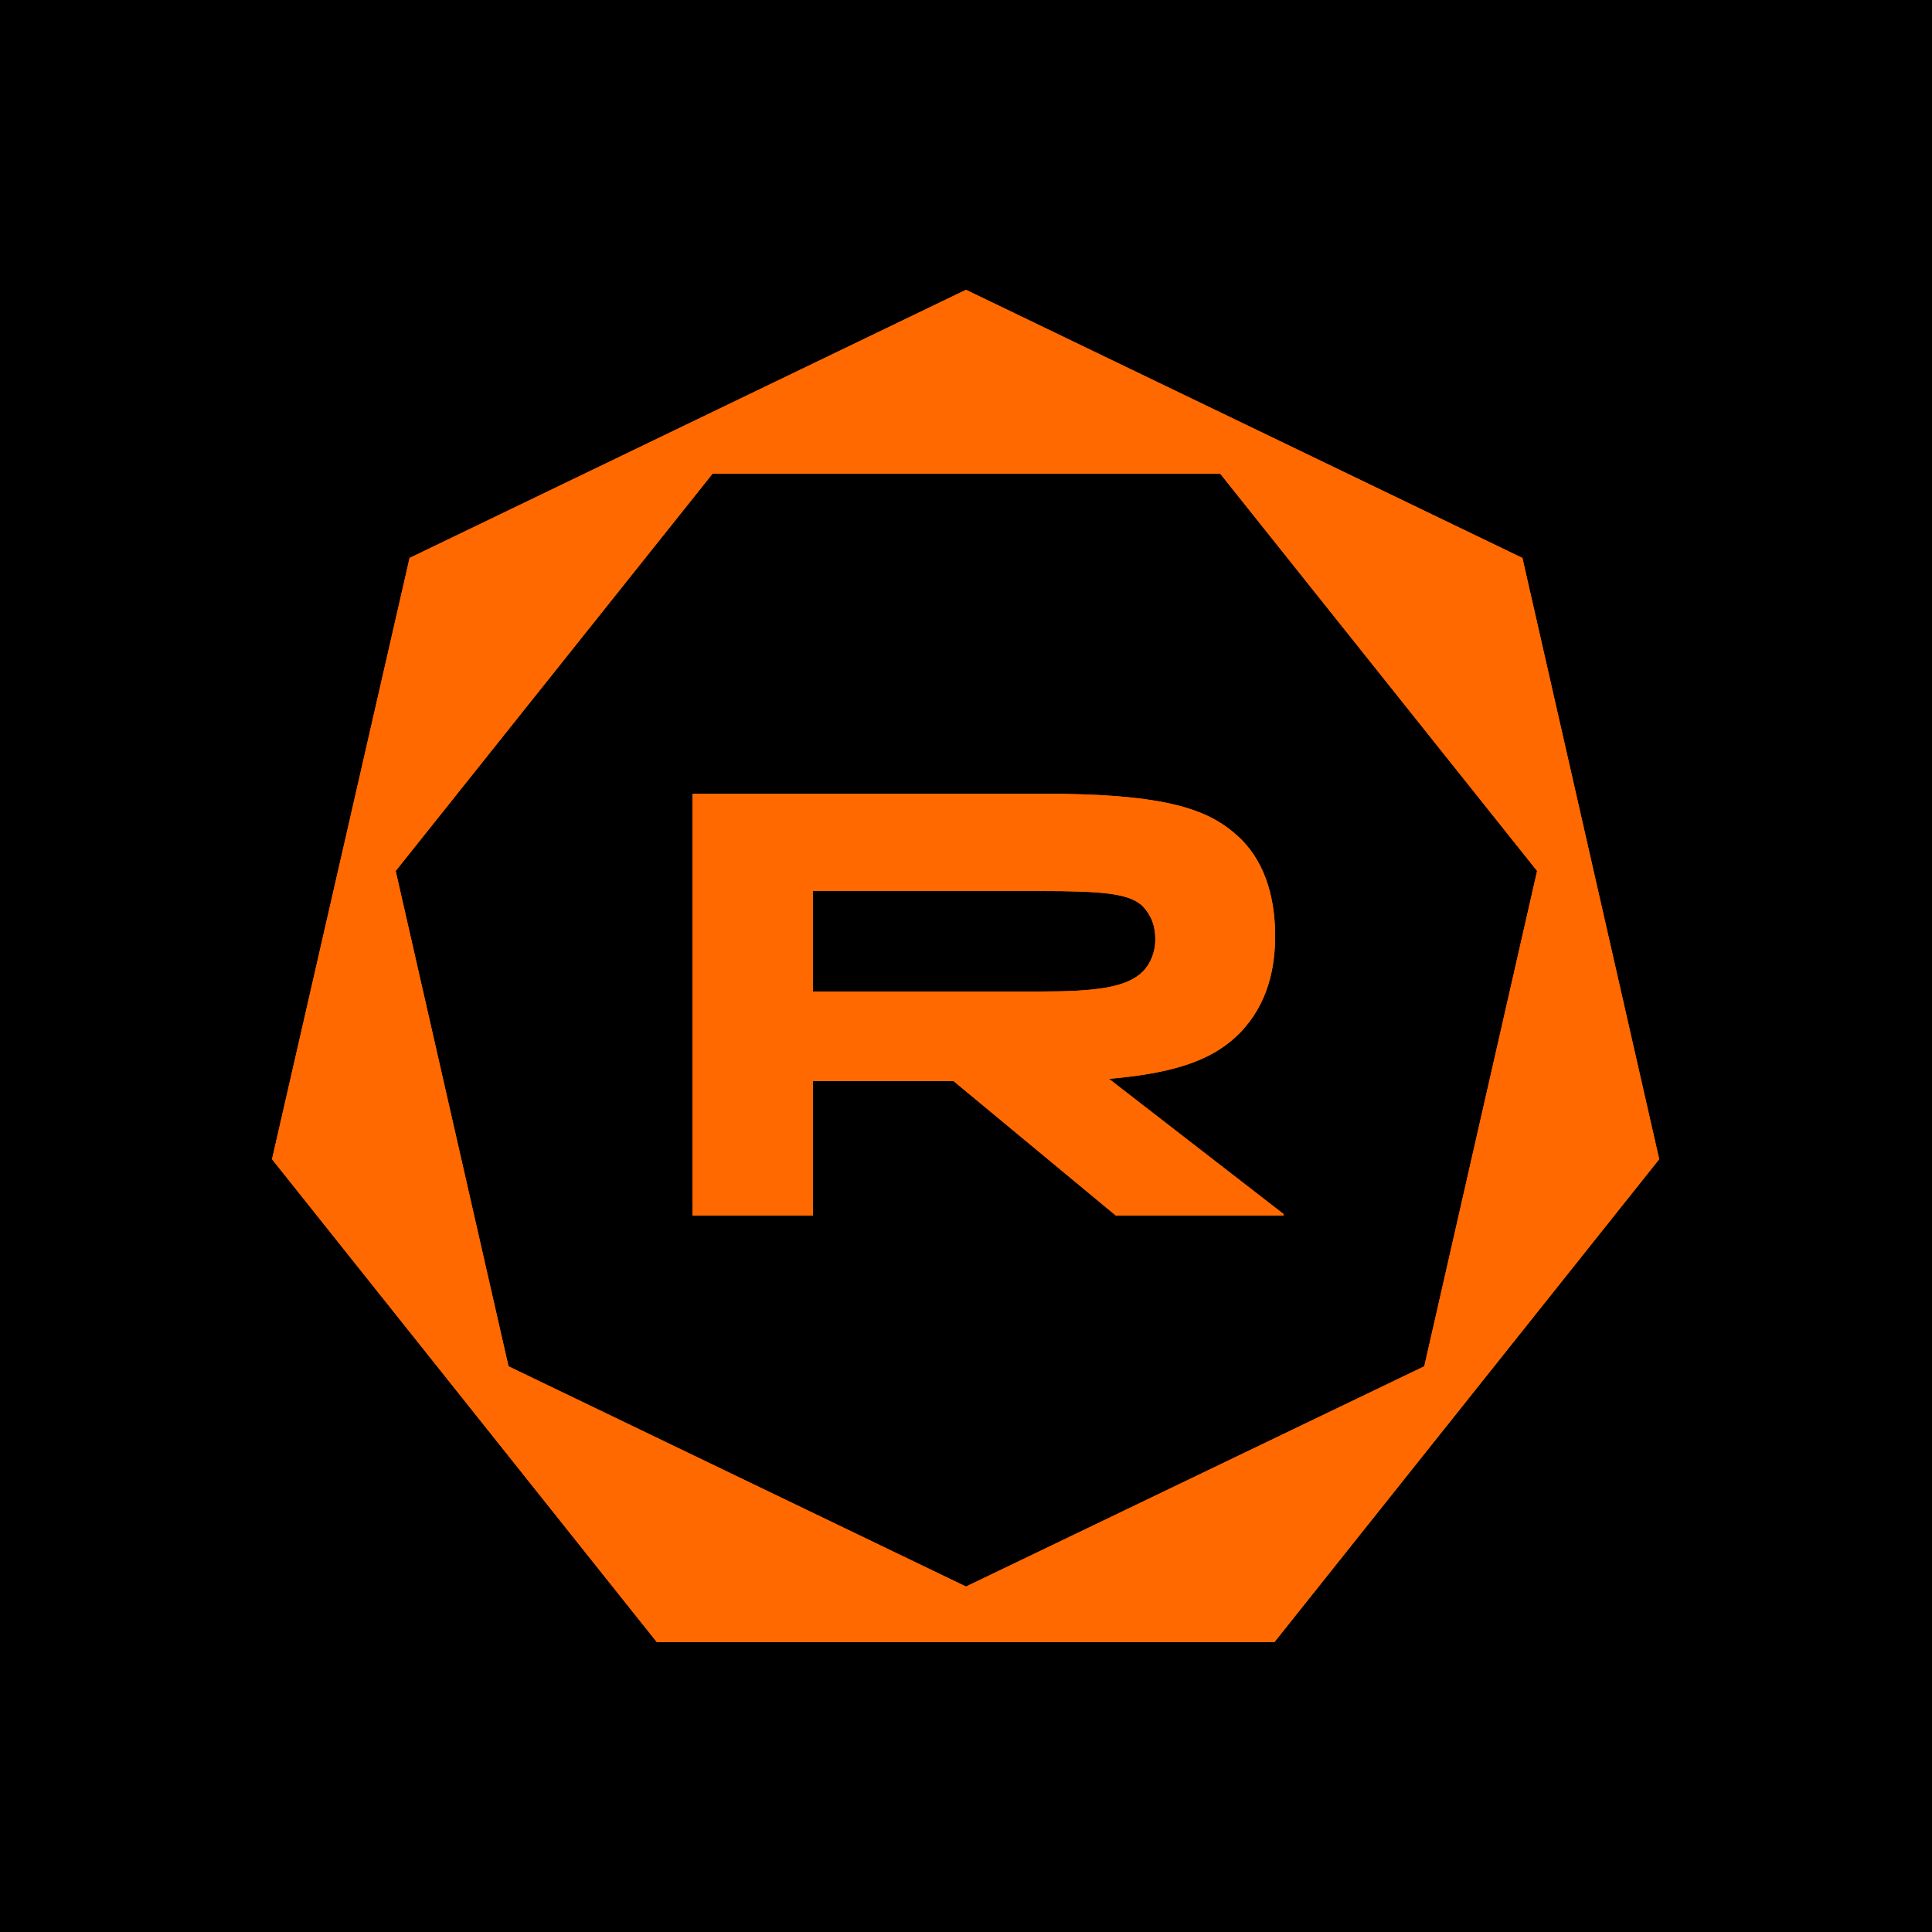 <?xml version="1.0" encoding="utf-8"?>
<svg version="1.2" baseProfile="tiny-ps" xmlns="http://www.w3.org/2000/svg" viewBox="0 0 250 250">
  <title>Regal Cinemas, Inc. </title>
<rect width="250" height="250" />
<g>
	<g>
		<path fill="#FF6900" d="M157.9,61.3l41,51.4l-14.6,64.1L125,205.3l-59.2-28.5l-14.6-64.1l41-51.4C92.2,61.3,157.9,61.3,157.9,61.3    z M125,37.5L53,72.2L35.2,150L85,212.5h79.9l49.8-62.5L197,72.2L125,37.5z M134.6,128.3c7.2,0,11.2-0.5,13.3-2.6    c1-1,1.6-2.6,1.6-4.1c0-1.8-0.5-3.1-1.6-4.3c-1.7-1.7-5.2-2-13.2-2h-29.5v13H134.6z M166.1,157.1v0.2h-21.7l-21-17.4h-18.2v17.4    H89.6v-54.6h45c16.5,0,22,2,26,5.9c3.4,3.4,4.4,8.2,4.4,12.5c0,4.1-0.9,8.8-4.6,12.6c-3.1,3.1-7.5,5.1-16.9,5.9L166.1,157.1z" />
	</g>
	<g>
		<path fill="#FF6900" d="M157.9,61.3l41,51.4l-14.6,64.1L125,205.3l-59.2-28.5l-14.6-64.1l41-51.4C92.2,61.3,157.9,61.3,157.9,61.3    z M125,37.5L53,72.2L35.2,150L85,212.5h79.9l49.8-62.5L197,72.2L125,37.5z M134.6,128.3c7.2,0,11.2-0.5,13.3-2.6    c1-1,1.6-2.6,1.6-4.1c0-1.8-0.5-3.1-1.6-4.3c-1.7-1.7-5.2-2-13.2-2h-29.5v13H134.6z M166.1,157.1v0.2h-21.7l-21-17.4h-18.2v17.4    H89.6v-54.6h45c16.5,0,22,2,26,5.9c3.4,3.4,4.4,8.2,4.4,12.5c0,4.1-0.9,8.8-4.6,12.6c-3.1,3.1-7.5,5.1-16.9,5.9L166.1,157.1z" />
	</g>
</g>
</svg>